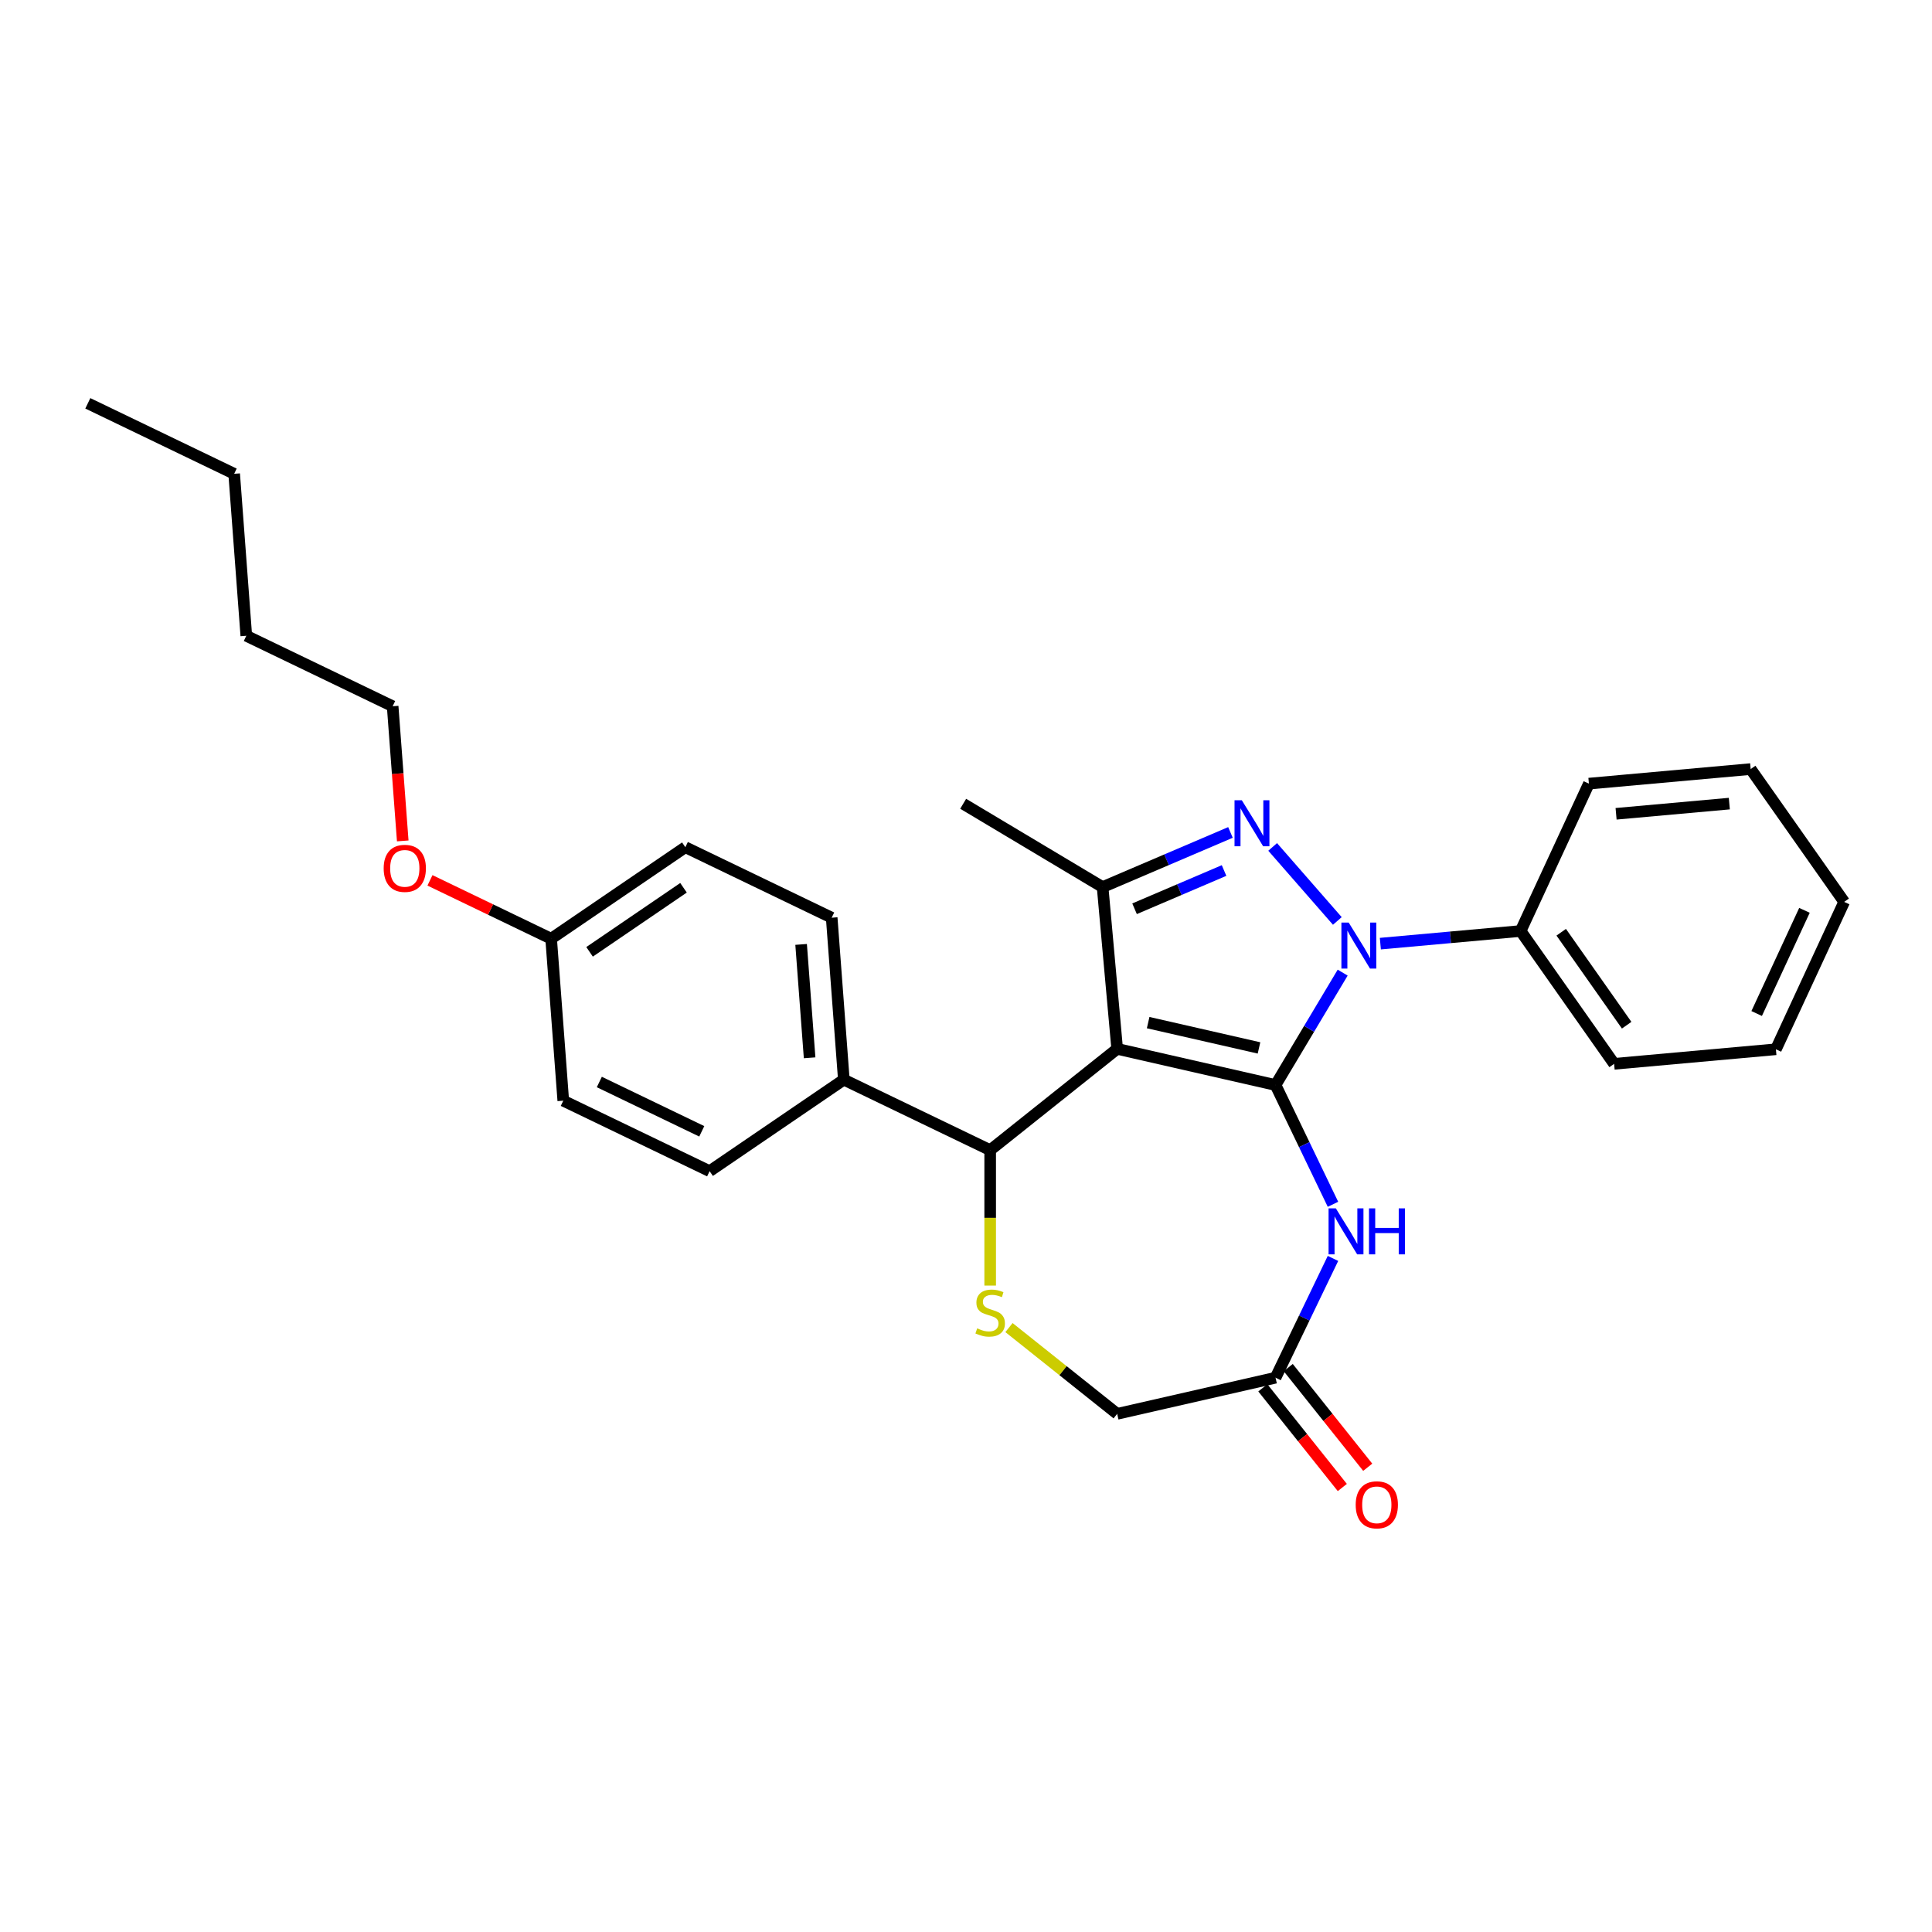 <?xml version='1.0' encoding='iso-8859-1'?>
<svg version='1.1' baseProfile='full'
              xmlns='http://www.w3.org/2000/svg'
                      xmlns:rdkit='http://www.rdkit.org/xml'
                      xmlns:xlink='http://www.w3.org/1999/xlink'
                  xml:space='preserve'
width='1000px' height='1000px' viewBox='0 0 1000 1000'>
<!-- END OF HEADER -->
<rect style='opacity:1.0;fill:#FFFFFF;stroke:none' width='1000' height='1000' x='0' y='0'> </rect>
<path class='bond-0' d='M 660.214,561.601 L 578.247,542.892' style='fill:none;fill-rule:evenodd;stroke:#000000;stroke-width:6px;stroke-linecap:butt;stroke-linejoin:miter;stroke-opacity:1' />
<path class='bond-0' d='M 651.66,542.401 L 594.283,529.305' style='fill:none;fill-rule:evenodd;stroke:#000000;stroke-width:6px;stroke-linecap:butt;stroke-linejoin:miter;stroke-opacity:1' />
<path class='bond-1' d='M 660.214,561.601 L 677.59,532.517' style='fill:none;fill-rule:evenodd;stroke:#000000;stroke-width:6px;stroke-linecap:butt;stroke-linejoin:miter;stroke-opacity:1' />
<path class='bond-1' d='M 677.59,532.517 L 694.967,503.433' style='fill:none;fill-rule:evenodd;stroke:#0000FF;stroke-width:6px;stroke-linecap:butt;stroke-linejoin:miter;stroke-opacity:1' />
<path class='bond-4' d='M 660.214,561.601 L 675.08,592.472' style='fill:none;fill-rule:evenodd;stroke:#000000;stroke-width:6px;stroke-linecap:butt;stroke-linejoin:miter;stroke-opacity:1' />
<path class='bond-4' d='M 675.08,592.472 L 689.947,623.343' style='fill:none;fill-rule:evenodd;stroke:#0000FF;stroke-width:6px;stroke-linecap:butt;stroke-linejoin:miter;stroke-opacity:1' />
<path class='bond-3' d='M 578.247,542.892 L 570.71,459.156' style='fill:none;fill-rule:evenodd;stroke:#000000;stroke-width:6px;stroke-linecap:butt;stroke-linejoin:miter;stroke-opacity:1' />
<path class='bond-5' d='M 578.247,542.892 L 512.514,595.312' style='fill:none;fill-rule:evenodd;stroke:#000000;stroke-width:6px;stroke-linecap:butt;stroke-linejoin:miter;stroke-opacity:1' />
<path class='bond-2' d='M 692.204,476.685 L 658.728,438.369' style='fill:none;fill-rule:evenodd;stroke:#0000FF;stroke-width:6px;stroke-linecap:butt;stroke-linejoin:miter;stroke-opacity:1' />
<path class='bond-8' d='M 714.467,488.425 L 750.77,485.157' style='fill:none;fill-rule:evenodd;stroke:#0000FF;stroke-width:6px;stroke-linecap:butt;stroke-linejoin:miter;stroke-opacity:1' />
<path class='bond-8' d='M 750.77,485.157 L 787.072,481.89' style='fill:none;fill-rule:evenodd;stroke:#000000;stroke-width:6px;stroke-linecap:butt;stroke-linejoin:miter;stroke-opacity:1' />
<path class='bond-28' d='M 636.888,430.87 L 603.799,445.013' style='fill:none;fill-rule:evenodd;stroke:#0000FF;stroke-width:6px;stroke-linecap:butt;stroke-linejoin:miter;stroke-opacity:1' />
<path class='bond-28' d='M 603.799,445.013 L 570.71,459.156' style='fill:none;fill-rule:evenodd;stroke:#000000;stroke-width:6px;stroke-linecap:butt;stroke-linejoin:miter;stroke-opacity:1' />
<path class='bond-28' d='M 633.57,450.575 L 610.408,460.475' style='fill:none;fill-rule:evenodd;stroke:#0000FF;stroke-width:6px;stroke-linecap:butt;stroke-linejoin:miter;stroke-opacity:1' />
<path class='bond-28' d='M 610.408,460.475 L 587.246,470.375' style='fill:none;fill-rule:evenodd;stroke:#000000;stroke-width:6px;stroke-linecap:butt;stroke-linejoin:miter;stroke-opacity:1' />
<path class='bond-15' d='M 570.71,459.156 L 498.536,416.034' style='fill:none;fill-rule:evenodd;stroke:#000000;stroke-width:6px;stroke-linecap:butt;stroke-linejoin:miter;stroke-opacity:1' />
<path class='bond-7' d='M 689.947,651.356 L 675.08,682.227' style='fill:none;fill-rule:evenodd;stroke:#0000FF;stroke-width:6px;stroke-linecap:butt;stroke-linejoin:miter;stroke-opacity:1' />
<path class='bond-7' d='M 675.08,682.227 L 660.214,713.099' style='fill:none;fill-rule:evenodd;stroke:#000000;stroke-width:6px;stroke-linecap:butt;stroke-linejoin:miter;stroke-opacity:1' />
<path class='bond-6' d='M 512.514,595.312 L 512.514,630.363' style='fill:none;fill-rule:evenodd;stroke:#000000;stroke-width:6px;stroke-linecap:butt;stroke-linejoin:miter;stroke-opacity:1' />
<path class='bond-6' d='M 512.514,630.363 L 512.514,665.414' style='fill:none;fill-rule:evenodd;stroke:#CCCC00;stroke-width:6px;stroke-linecap:butt;stroke-linejoin:miter;stroke-opacity:1' />
<path class='bond-9' d='M 512.514,595.312 L 436.765,558.833' style='fill:none;fill-rule:evenodd;stroke:#000000;stroke-width:6px;stroke-linecap:butt;stroke-linejoin:miter;stroke-opacity:1' />
<path class='bond-29' d='M 522.25,687.151 L 550.248,709.479' style='fill:none;fill-rule:evenodd;stroke:#CCCC00;stroke-width:6px;stroke-linecap:butt;stroke-linejoin:miter;stroke-opacity:1' />
<path class='bond-29' d='M 550.248,709.479 L 578.247,731.807' style='fill:none;fill-rule:evenodd;stroke:#000000;stroke-width:6px;stroke-linecap:butt;stroke-linejoin:miter;stroke-opacity:1' />
<path class='bond-10' d='M 660.214,713.099 L 578.247,731.807' style='fill:none;fill-rule:evenodd;stroke:#000000;stroke-width:6px;stroke-linecap:butt;stroke-linejoin:miter;stroke-opacity:1' />
<path class='bond-11' d='M 653.641,718.341 L 674.212,744.136' style='fill:none;fill-rule:evenodd;stroke:#000000;stroke-width:6px;stroke-linecap:butt;stroke-linejoin:miter;stroke-opacity:1' />
<path class='bond-11' d='M 674.212,744.136 L 694.783,769.932' style='fill:none;fill-rule:evenodd;stroke:#FF0000;stroke-width:6px;stroke-linecap:butt;stroke-linejoin:miter;stroke-opacity:1' />
<path class='bond-11' d='M 666.787,707.857 L 687.358,733.652' style='fill:none;fill-rule:evenodd;stroke:#000000;stroke-width:6px;stroke-linecap:butt;stroke-linejoin:miter;stroke-opacity:1' />
<path class='bond-11' d='M 687.358,733.652 L 707.93,759.448' style='fill:none;fill-rule:evenodd;stroke:#FF0000;stroke-width:6px;stroke-linecap:butt;stroke-linejoin:miter;stroke-opacity:1' />
<path class='bond-19' d='M 787.072,481.89 L 835.467,550.64' style='fill:none;fill-rule:evenodd;stroke:#000000;stroke-width:6px;stroke-linecap:butt;stroke-linejoin:miter;stroke-opacity:1' />
<path class='bond-19' d='M 808.082,482.524 L 841.958,530.648' style='fill:none;fill-rule:evenodd;stroke:#000000;stroke-width:6px;stroke-linecap:butt;stroke-linejoin:miter;stroke-opacity:1' />
<path class='bond-20' d='M 787.072,481.89 L 822.414,405.604' style='fill:none;fill-rule:evenodd;stroke:#000000;stroke-width:6px;stroke-linecap:butt;stroke-linejoin:miter;stroke-opacity:1' />
<path class='bond-12' d='M 436.765,558.833 L 430.482,474.993' style='fill:none;fill-rule:evenodd;stroke:#000000;stroke-width:6px;stroke-linecap:butt;stroke-linejoin:miter;stroke-opacity:1' />
<path class='bond-12' d='M 419.055,547.514 L 414.657,488.826' style='fill:none;fill-rule:evenodd;stroke:#000000;stroke-width:6px;stroke-linecap:butt;stroke-linejoin:miter;stroke-opacity:1' />
<path class='bond-13' d='M 436.765,558.833 L 367.299,606.194' style='fill:none;fill-rule:evenodd;stroke:#000000;stroke-width:6px;stroke-linecap:butt;stroke-linejoin:miter;stroke-opacity:1' />
<path class='bond-17' d='M 430.482,474.993 L 354.733,438.515' style='fill:none;fill-rule:evenodd;stroke:#000000;stroke-width:6px;stroke-linecap:butt;stroke-linejoin:miter;stroke-opacity:1' />
<path class='bond-16' d='M 367.299,606.194 L 291.55,569.716' style='fill:none;fill-rule:evenodd;stroke:#000000;stroke-width:6px;stroke-linecap:butt;stroke-linejoin:miter;stroke-opacity:1' />
<path class='bond-16' d='M 363.233,585.573 L 310.208,560.038' style='fill:none;fill-rule:evenodd;stroke:#000000;stroke-width:6px;stroke-linecap:butt;stroke-linejoin:miter;stroke-opacity:1' />
<path class='bond-14' d='M 285.267,485.876 L 291.55,569.716' style='fill:none;fill-rule:evenodd;stroke:#000000;stroke-width:6px;stroke-linecap:butt;stroke-linejoin:miter;stroke-opacity:1' />
<path class='bond-18' d='M 285.267,485.876 L 253.909,470.774' style='fill:none;fill-rule:evenodd;stroke:#000000;stroke-width:6px;stroke-linecap:butt;stroke-linejoin:miter;stroke-opacity:1' />
<path class='bond-18' d='M 253.909,470.774 L 222.55,455.673' style='fill:none;fill-rule:evenodd;stroke:#FF0000;stroke-width:6px;stroke-linecap:butt;stroke-linejoin:miter;stroke-opacity:1' />
<path class='bond-31' d='M 285.267,485.876 L 354.733,438.515' style='fill:none;fill-rule:evenodd;stroke:#000000;stroke-width:6px;stroke-linecap:butt;stroke-linejoin:miter;stroke-opacity:1' />
<path class='bond-31' d='M 305.159,492.665 L 353.786,459.512' style='fill:none;fill-rule:evenodd;stroke:#000000;stroke-width:6px;stroke-linecap:butt;stroke-linejoin:miter;stroke-opacity:1' />
<path class='bond-21' d='M 208.459,435.256 L 205.847,400.406' style='fill:none;fill-rule:evenodd;stroke:#FF0000;stroke-width:6px;stroke-linecap:butt;stroke-linejoin:miter;stroke-opacity:1' />
<path class='bond-21' d='M 205.847,400.406 L 203.235,365.557' style='fill:none;fill-rule:evenodd;stroke:#000000;stroke-width:6px;stroke-linecap:butt;stroke-linejoin:miter;stroke-opacity:1' />
<path class='bond-26' d='M 835.467,550.64 L 919.204,543.103' style='fill:none;fill-rule:evenodd;stroke:#000000;stroke-width:6px;stroke-linecap:butt;stroke-linejoin:miter;stroke-opacity:1' />
<path class='bond-25' d='M 822.414,405.604 L 906.15,398.067' style='fill:none;fill-rule:evenodd;stroke:#000000;stroke-width:6px;stroke-linecap:butt;stroke-linejoin:miter;stroke-opacity:1' />
<path class='bond-25' d='M 836.482,421.221 L 895.097,415.945' style='fill:none;fill-rule:evenodd;stroke:#000000;stroke-width:6px;stroke-linecap:butt;stroke-linejoin:miter;stroke-opacity:1' />
<path class='bond-22' d='M 203.235,365.557 L 127.486,329.078' style='fill:none;fill-rule:evenodd;stroke:#000000;stroke-width:6px;stroke-linecap:butt;stroke-linejoin:miter;stroke-opacity:1' />
<path class='bond-23' d='M 127.486,329.078 L 121.204,245.238' style='fill:none;fill-rule:evenodd;stroke:#000000;stroke-width:6px;stroke-linecap:butt;stroke-linejoin:miter;stroke-opacity:1' />
<path class='bond-24' d='M 121.204,245.238 L 45.455,208.76' style='fill:none;fill-rule:evenodd;stroke:#000000;stroke-width:6px;stroke-linecap:butt;stroke-linejoin:miter;stroke-opacity:1' />
<path class='bond-27' d='M 906.15,398.067 L 954.545,466.817' style='fill:none;fill-rule:evenodd;stroke:#000000;stroke-width:6px;stroke-linecap:butt;stroke-linejoin:miter;stroke-opacity:1' />
<path class='bond-30' d='M 919.204,543.103 L 954.545,466.817' style='fill:none;fill-rule:evenodd;stroke:#000000;stroke-width:6px;stroke-linecap:butt;stroke-linejoin:miter;stroke-opacity:1' />
<path class='bond-30' d='M 909.248,524.592 L 933.987,471.192' style='fill:none;fill-rule:evenodd;stroke:#000000;stroke-width:6px;stroke-linecap:butt;stroke-linejoin:miter;stroke-opacity:1' />
<path  class='atom-2' d='M 698.073 477.521
L 705.875 490.133
Q 706.648 491.377, 707.893 493.63
Q 709.137 495.883, 709.204 496.018
L 709.204 477.521
L 712.365 477.521
L 712.365 501.332
L 709.103 501.332
L 700.729 487.543
Q 699.754 485.929, 698.712 484.079
Q 697.703 482.23, 697.4 481.658
L 697.4 501.332
L 694.306 501.332
L 694.306 477.521
L 698.073 477.521
' fill='#0000FF'/>
<path  class='atom-3' d='M 642.757 414.207
L 650.559 426.818
Q 651.332 428.063, 652.576 430.316
Q 653.821 432.569, 653.888 432.703
L 653.888 414.207
L 657.049 414.207
L 657.049 438.017
L 653.787 438.017
L 645.413 424.229
Q 644.438 422.614, 643.395 420.765
Q 642.387 418.915, 642.084 418.343
L 642.084 438.017
L 638.99 438.017
L 638.99 414.207
L 642.757 414.207
' fill='#0000FF'/>
<path  class='atom-5' d='M 691.429 625.445
L 699.232 638.056
Q 700.005 639.3, 701.249 641.553
Q 702.494 643.807, 702.561 643.941
L 702.561 625.445
L 705.722 625.445
L 705.722 649.255
L 702.46 649.255
L 694.086 635.466
Q 693.111 633.852, 692.068 632.002
Q 691.06 630.153, 690.757 629.581
L 690.757 649.255
L 687.663 649.255
L 687.663 625.445
L 691.429 625.445
' fill='#0000FF'/>
<path  class='atom-5' d='M 708.581 625.445
L 711.809 625.445
L 711.809 635.567
L 723.983 635.567
L 723.983 625.445
L 727.212 625.445
L 727.212 649.255
L 723.983 649.255
L 723.983 638.258
L 711.809 638.258
L 711.809 649.255
L 708.581 649.255
L 708.581 625.445
' fill='#0000FF'/>
<path  class='atom-7' d='M 505.788 687.559
Q 506.057 687.66, 507.167 688.131
Q 508.277 688.602, 509.488 688.904
Q 510.732 689.173, 511.943 689.173
Q 514.196 689.173, 515.507 688.097
Q 516.819 686.987, 516.819 685.071
Q 516.819 683.759, 516.146 682.952
Q 515.507 682.145, 514.498 681.708
Q 513.489 681.27, 511.808 680.766
Q 509.689 680.127, 508.411 679.522
Q 507.167 678.916, 506.259 677.638
Q 505.385 676.36, 505.385 674.208
Q 505.385 671.215, 507.402 669.365
Q 509.454 667.516, 513.489 667.516
Q 516.247 667.516, 519.375 668.827
L 518.601 671.417
Q 515.743 670.24, 513.59 670.24
Q 511.27 670.24, 509.992 671.215
Q 508.714 672.157, 508.748 673.804
Q 508.748 675.082, 509.387 675.856
Q 510.059 676.629, 511.001 677.067
Q 511.976 677.504, 513.59 678.008
Q 515.743 678.681, 517.021 679.353
Q 518.299 680.026, 519.207 681.405
Q 520.148 682.75, 520.148 685.071
Q 520.148 688.366, 517.929 690.149
Q 515.743 691.897, 512.077 691.897
Q 509.958 691.897, 508.344 691.427
Q 506.763 690.989, 504.88 690.216
L 505.788 687.559
' fill='#CCCC00'/>
<path  class='atom-12' d='M 701.704 778.898
Q 701.704 773.181, 704.529 769.986
Q 707.354 766.791, 712.634 766.791
Q 717.914 766.791, 720.739 769.986
Q 723.563 773.181, 723.563 778.898
Q 723.563 784.683, 720.705 787.978
Q 717.846 791.24, 712.634 791.24
Q 707.387 791.24, 704.529 787.978
Q 701.704 784.716, 701.704 778.898
M 712.634 788.55
Q 716.266 788.55, 718.216 786.129
Q 720.2 783.674, 720.2 778.898
Q 720.2 774.224, 718.216 771.87
Q 716.266 769.482, 712.634 769.482
Q 709.002 769.482, 707.017 771.836
Q 705.067 774.19, 705.067 778.898
Q 705.067 783.707, 707.017 786.129
Q 709.002 788.55, 712.634 788.55
' fill='#FF0000'/>
<path  class='atom-19' d='M 198.589 449.464
Q 198.589 443.747, 201.414 440.552
Q 204.238 437.357, 209.518 437.357
Q 214.798 437.357, 217.623 440.552
Q 220.448 443.747, 220.448 449.464
Q 220.448 455.249, 217.59 458.544
Q 214.731 461.806, 209.518 461.806
Q 204.272 461.806, 201.414 458.544
Q 198.589 455.282, 198.589 449.464
M 209.518 459.116
Q 213.15 459.116, 215.101 456.695
Q 217.085 454.24, 217.085 449.464
Q 217.085 444.79, 215.101 442.436
Q 213.15 440.048, 209.518 440.048
Q 205.886 440.048, 203.902 442.402
Q 201.952 444.756, 201.952 449.464
Q 201.952 454.273, 203.902 456.695
Q 205.886 459.116, 209.518 459.116
' fill='#FF0000'/>
</svg>
